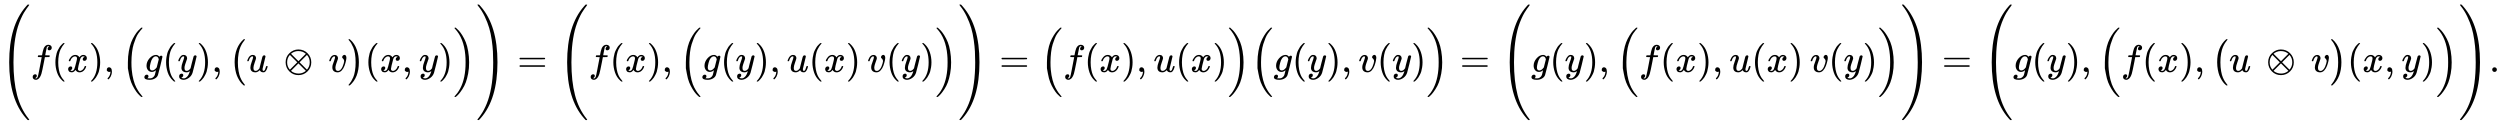 <svg xmlns:xlink="http://www.w3.org/1999/xlink" width="150.768ex" height="7.509ex" style="vertical-align: -3.171ex;" viewBox="0 -1867.7 64913.6 3233.2" role="img" focusable="false" xmlns="http://www.w3.org/2000/svg" aria-labelledby="MathJax-SVG-1-Title">
<title id="MathJax-SVG-1-Title">{\displaystyle {\Bigg (}f(x),{\Big (}g(y),{\big (}u\,\otimes \,v{\big )}(x,y){\Big )}{\Bigg )}={\Bigg (}f(x),{\Big (}g(y),u(x)\,v(y){\Big )}{\Bigg )}={\Big (}f(x),u(x){\Big )}{\Big (}g(y),v(y){\Big )}={\Bigg (}g(y),{\Big (}f(x),u(x)\,v(y){\Big )}{\Bigg )}={\Bigg (}g(y),{\Big (}f(x),{\big (}u\,\otimes \,v{\big )}(x,y){\Big )}{\Bigg )}.}</title>
<defs aria-hidden="true">
<path stroke-width="1" id="E1-MJMAIN-28" d="M94 250Q94 319 104 381T127 488T164 576T202 643T244 695T277 729T302 750H315H319Q333 750 333 741Q333 738 316 720T275 667T226 581T184 443T167 250T184 58T225 -81T274 -167T316 -220T333 -241Q333 -250 318 -250H315H302L274 -226Q180 -141 137 -14T94 250Z"></path>
<path stroke-width="1" id="E1-MJSZ4-28" d="M758 -1237T758 -1240T752 -1249H736Q718 -1249 717 -1248Q711 -1245 672 -1199Q237 -706 237 251T672 1700Q697 1730 716 1749Q718 1750 735 1750H752Q758 1744 758 1741Q758 1737 740 1713T689 1644T619 1537T540 1380T463 1176Q348 802 348 251Q348 -242 441 -599T744 -1218Q758 -1237 758 -1240Z"></path>
<path stroke-width="1" id="E1-MJMATHI-66" d="M118 -162Q120 -162 124 -164T135 -167T147 -168Q160 -168 171 -155T187 -126Q197 -99 221 27T267 267T289 382V385H242Q195 385 192 387Q188 390 188 397L195 425Q197 430 203 430T250 431Q298 431 298 432Q298 434 307 482T319 540Q356 705 465 705Q502 703 526 683T550 630Q550 594 529 578T487 561Q443 561 443 603Q443 622 454 636T478 657L487 662Q471 668 457 668Q445 668 434 658T419 630Q412 601 403 552T387 469T380 433Q380 431 435 431Q480 431 487 430T498 424Q499 420 496 407T491 391Q489 386 482 386T428 385H372L349 263Q301 15 282 -47Q255 -132 212 -173Q175 -205 139 -205Q107 -205 81 -186T55 -132Q55 -95 76 -78T118 -61Q162 -61 162 -103Q162 -122 151 -136T127 -157L118 -162Z"></path>
<path stroke-width="1" id="E1-MJMATHI-78" d="M52 289Q59 331 106 386T222 442Q257 442 286 424T329 379Q371 442 430 442Q467 442 494 420T522 361Q522 332 508 314T481 292T458 288Q439 288 427 299T415 328Q415 374 465 391Q454 404 425 404Q412 404 406 402Q368 386 350 336Q290 115 290 78Q290 50 306 38T341 26Q378 26 414 59T463 140Q466 150 469 151T485 153H489Q504 153 504 145Q504 144 502 134Q486 77 440 33T333 -11Q263 -11 227 52Q186 -10 133 -10H127Q78 -10 57 16T35 71Q35 103 54 123T99 143Q142 143 142 101Q142 81 130 66T107 46T94 41L91 40Q91 39 97 36T113 29T132 26Q168 26 194 71Q203 87 217 139T245 247T261 313Q266 340 266 352Q266 380 251 392T217 404Q177 404 142 372T93 290Q91 281 88 280T72 278H58Q52 284 52 289Z"></path>
<path stroke-width="1" id="E1-MJMAIN-29" d="M60 749L64 750Q69 750 74 750H86L114 726Q208 641 251 514T294 250Q294 182 284 119T261 12T224 -76T186 -143T145 -194T113 -227T90 -246Q87 -249 86 -250H74Q66 -250 63 -250T58 -247T55 -238Q56 -237 66 -225Q221 -64 221 250T66 725Q56 737 55 738Q55 746 60 749Z"></path>
<path stroke-width="1" id="E1-MJMAIN-2C" d="M78 35T78 60T94 103T137 121Q165 121 187 96T210 8Q210 -27 201 -60T180 -117T154 -158T130 -185T117 -194Q113 -194 104 -185T95 -172Q95 -168 106 -156T131 -126T157 -76T173 -3V9L172 8Q170 7 167 6T161 3T152 1T140 0Q113 0 96 17Z"></path>
<path stroke-width="1" id="E1-MJSZ2-28" d="M180 96T180 250T205 541T266 770T353 944T444 1069T527 1150H555Q561 1144 561 1141Q561 1137 545 1120T504 1072T447 995T386 878T330 721T288 513T272 251Q272 133 280 56Q293 -87 326 -209T399 -405T475 -531T536 -609T561 -640Q561 -643 555 -649H527Q483 -612 443 -568T353 -443T266 -270T205 -41Z"></path>
<path stroke-width="1" id="E1-MJMATHI-67" d="M311 43Q296 30 267 15T206 0Q143 0 105 45T66 160Q66 265 143 353T314 442Q361 442 401 394L404 398Q406 401 409 404T418 412T431 419T447 422Q461 422 470 413T480 394Q480 379 423 152T363 -80Q345 -134 286 -169T151 -205Q10 -205 10 -137Q10 -111 28 -91T74 -71Q89 -71 102 -80T116 -111Q116 -121 114 -130T107 -144T99 -154T92 -162L90 -164H91Q101 -167 151 -167Q189 -167 211 -155Q234 -144 254 -122T282 -75Q288 -56 298 -13Q311 35 311 43ZM384 328L380 339Q377 350 375 354T369 368T359 382T346 393T328 402T306 405Q262 405 221 352Q191 313 171 233T151 117Q151 38 213 38Q269 38 323 108L331 118L384 328Z"></path>
<path stroke-width="1" id="E1-MJMATHI-79" d="M21 287Q21 301 36 335T84 406T158 442Q199 442 224 419T250 355Q248 336 247 334Q247 331 231 288T198 191T182 105Q182 62 196 45T238 27Q261 27 281 38T312 61T339 94Q339 95 344 114T358 173T377 247Q415 397 419 404Q432 431 462 431Q475 431 483 424T494 412T496 403Q496 390 447 193T391 -23Q363 -106 294 -155T156 -205Q111 -205 77 -183T43 -117Q43 -95 50 -80T69 -58T89 -48T106 -45Q150 -45 150 -87Q150 -107 138 -122T115 -142T102 -147L99 -148Q101 -153 118 -160T152 -167H160Q177 -167 186 -165Q219 -156 247 -127T290 -65T313 -9T321 21L315 17Q309 13 296 6T270 -6Q250 -11 231 -11Q185 -11 150 11T104 82Q103 89 103 113Q103 170 138 262T173 379Q173 380 173 381Q173 390 173 393T169 400T158 404H154Q131 404 112 385T82 344T65 302T57 280Q55 278 41 278H27Q21 284 21 287Z"></path>
<path stroke-width="1" id="E1-MJSZ1-28" d="M152 251Q152 646 388 850H416Q422 844 422 841Q422 837 403 816T357 753T302 649T255 482T236 250Q236 124 255 19T301 -147T356 -251T403 -315T422 -340Q422 -343 416 -349H388Q359 -325 332 -296T271 -213T212 -97T170 56T152 251Z"></path>
<path stroke-width="1" id="E1-MJMATHI-75" d="M21 287Q21 295 30 318T55 370T99 420T158 442Q204 442 227 417T250 358Q250 340 216 246T182 105Q182 62 196 45T238 27T291 44T328 78L339 95Q341 99 377 247Q407 367 413 387T427 416Q444 431 463 431Q480 431 488 421T496 402L420 84Q419 79 419 68Q419 43 426 35T447 26Q469 29 482 57T512 145Q514 153 532 153Q551 153 551 144Q550 139 549 130T540 98T523 55T498 17T462 -8Q454 -10 438 -10Q372 -10 347 46Q345 45 336 36T318 21T296 6T267 -6T233 -11Q189 -11 155 7Q103 38 103 113Q103 170 138 262T173 379Q173 380 173 381Q173 390 173 393T169 400T158 404H154Q131 404 112 385T82 344T65 302T57 280Q55 278 41 278H27Q21 284 21 287Z"></path>
<path stroke-width="1" id="E1-MJMAIN-2297" d="M56 250Q56 394 156 488T384 583Q530 583 626 485T722 250Q722 110 625 14T390 -83Q249 -83 153 14T56 250ZM582 471Q531 510 496 523Q446 542 381 542Q324 542 272 519T196 471L389 278L485 375L582 471ZM167 442Q95 362 95 250Q95 137 167 58L359 250L167 442ZM610 58Q682 138 682 250Q682 363 610 442L418 250L610 58ZM196 29Q209 16 230 2T295 -27T388 -42Q409 -42 429 -40T465 -33T496 -23T522 -11T544 1T561 13T574 22T582 29L388 222L196 29Z"></path>
<path stroke-width="1" id="E1-MJMATHI-76" d="M173 380Q173 405 154 405Q130 405 104 376T61 287Q60 286 59 284T58 281T56 279T53 278T49 278T41 278H27Q21 284 21 287Q21 294 29 316T53 368T97 419T160 441Q202 441 225 417T249 361Q249 344 246 335Q246 329 231 291T200 202T182 113Q182 86 187 69Q200 26 250 26Q287 26 319 60T369 139T398 222T409 277Q409 300 401 317T383 343T365 361T357 383Q357 405 376 424T417 443Q436 443 451 425T467 367Q467 340 455 284T418 159T347 40T241 -11Q177 -11 139 22Q102 54 102 117Q102 148 110 181T151 298Q173 362 173 380Z"></path>
<path stroke-width="1" id="E1-MJSZ1-29" d="M305 251Q305 -145 69 -349H56Q43 -349 39 -347T35 -338Q37 -333 60 -307T108 -239T160 -136T204 27T221 250T204 473T160 636T108 740T60 807T35 839Q35 850 50 850H56H69Q197 743 256 566Q305 425 305 251Z"></path>
<path stroke-width="1" id="E1-MJSZ2-29" d="M35 1138Q35 1150 51 1150H56H69Q113 1113 153 1069T243 944T330 771T391 541T416 250T391 -40T330 -270T243 -443T152 -568T69 -649H56Q43 -649 39 -647T35 -637Q65 -607 110 -548Q283 -316 316 56Q324 133 324 251Q324 368 316 445Q278 877 48 1123Q36 1137 35 1138Z"></path>
<path stroke-width="1" id="E1-MJSZ4-29" d="M33 1741Q33 1750 51 1750H60H65Q73 1750 81 1743T119 1700Q554 1207 554 251Q554 -707 119 -1199Q76 -1250 66 -1250Q65 -1250 62 -1250T56 -1249Q55 -1249 53 -1249T49 -1250Q33 -1250 33 -1239Q33 -1236 50 -1214T98 -1150T163 -1052T238 -910T311 -727Q443 -335 443 251Q443 402 436 532T405 831T339 1142T224 1438T50 1716Q33 1737 33 1741Z"></path>
<path stroke-width="1" id="E1-MJMAIN-3D" d="M56 347Q56 360 70 367H707Q722 359 722 347Q722 336 708 328L390 327H72Q56 332 56 347ZM56 153Q56 168 72 173H708Q722 163 722 153Q722 140 707 133H70Q56 140 56 153Z"></path>
<path stroke-width="1" id="E1-MJMAIN-2E" d="M78 60Q78 84 95 102T138 120Q162 120 180 104T199 61Q199 36 182 18T139 0T96 17T78 60Z"></path>
</defs>
<g stroke="currentColor" fill="currentColor" stroke-width="0" transform="matrix(1 0 0 -1 0 0)" aria-hidden="true">
 <use xlink:href="#E1-MJSZ4-28" x="0" y="-1"></use>
 <use xlink:href="#E1-MJMATHI-66" x="792" y="0"></use>
 <use xlink:href="#E1-MJMAIN-28" x="1343" y="0"></use>
 <use xlink:href="#E1-MJMATHI-78" x="1732" y="0"></use>
 <use xlink:href="#E1-MJMAIN-29" x="2305" y="0"></use>
 <use xlink:href="#E1-MJMAIN-2C" x="2694" y="0"></use>
 <use xlink:href="#E1-MJSZ2-28" x="3139" y="-1"></use>
 <use xlink:href="#E1-MJMATHI-67" x="3737" y="0"></use>
 <use xlink:href="#E1-MJMAIN-28" x="4217" y="0"></use>
 <use xlink:href="#E1-MJMATHI-79" x="4607" y="0"></use>
 <use xlink:href="#E1-MJMAIN-29" x="5104" y="0"></use>
 <use xlink:href="#E1-MJMAIN-2C" x="5494" y="0"></use>
 <use xlink:href="#E1-MJSZ1-28" x="5939" y="-1"></use>
 <use xlink:href="#E1-MJMATHI-75" x="6397" y="0"></use>
 <use xlink:href="#E1-MJMAIN-2297" x="7359" y="0"></use>
 <use xlink:href="#E1-MJMATHI-76" x="8526" y="0"></use>
 <use xlink:href="#E1-MJSZ1-29" x="9012" y="-1"></use>
 <use xlink:href="#E1-MJMAIN-28" x="9470" y="0"></use>
 <use xlink:href="#E1-MJMATHI-78" x="9860" y="0"></use>
 <use xlink:href="#E1-MJMAIN-2C" x="10432" y="0"></use>
 <use xlink:href="#E1-MJMATHI-79" x="10877" y="0"></use>
 <use xlink:href="#E1-MJMAIN-29" x="11375" y="0"></use>
 <use xlink:href="#E1-MJSZ2-29" x="11764" y="-1"></use>
 <use xlink:href="#E1-MJSZ4-29" x="12362" y="0"></use>
 <use xlink:href="#E1-MJMAIN-3D" x="13432" y="0"></use>
 <use xlink:href="#E1-MJSZ4-28" x="14488" y="-1"></use>
 <use xlink:href="#E1-MJMATHI-66" x="15281" y="0"></use>
 <use xlink:href="#E1-MJMAIN-28" x="15831" y="0"></use>
 <use xlink:href="#E1-MJMATHI-78" x="16221" y="0"></use>
 <use xlink:href="#E1-MJMAIN-29" x="16793" y="0"></use>
 <use xlink:href="#E1-MJMAIN-2C" x="17183" y="0"></use>
 <use xlink:href="#E1-MJSZ2-28" x="17628" y="-1"></use>
 <use xlink:href="#E1-MJMATHI-67" x="18226" y="0"></use>
 <use xlink:href="#E1-MJMAIN-28" x="18706" y="0"></use>
 <use xlink:href="#E1-MJMATHI-79" x="19096" y="0"></use>
 <use xlink:href="#E1-MJMAIN-29" x="19593" y="0"></use>
 <use xlink:href="#E1-MJMAIN-2C" x="19983" y="0"></use>
 <use xlink:href="#E1-MJMATHI-75" x="20428" y="0"></use>
 <use xlink:href="#E1-MJMAIN-28" x="21000" y="0"></use>
 <use xlink:href="#E1-MJMATHI-78" x="21390" y="0"></use>
 <use xlink:href="#E1-MJMAIN-29" x="21962" y="0"></use>
 <use xlink:href="#E1-MJMATHI-76" x="22518" y="0"></use>
 <use xlink:href="#E1-MJMAIN-28" x="23004" y="0"></use>
 <use xlink:href="#E1-MJMATHI-79" x="23393" y="0"></use>
 <use xlink:href="#E1-MJMAIN-29" x="23891" y="0"></use>
 <use xlink:href="#E1-MJSZ2-29" x="24280" y="-1"></use>
 <use xlink:href="#E1-MJSZ4-29" x="24878" y="0"></use>
 <use xlink:href="#E1-MJMAIN-3D" x="25948" y="0"></use>
 <use xlink:href="#E1-MJSZ2-28" x="27004" y="-1"></use>
 <use xlink:href="#E1-MJMATHI-66" x="27602" y="0"></use>
 <use xlink:href="#E1-MJMAIN-28" x="28152" y="0"></use>
 <use xlink:href="#E1-MJMATHI-78" x="28542" y="0"></use>
 <use xlink:href="#E1-MJMAIN-29" x="29114" y="0"></use>
 <use xlink:href="#E1-MJMAIN-2C" x="29504" y="0"></use>
 <use xlink:href="#E1-MJMATHI-75" x="29949" y="0"></use>
 <use xlink:href="#E1-MJMAIN-28" x="30522" y="0"></use>
 <use xlink:href="#E1-MJMATHI-78" x="30911" y="0"></use>
 <use xlink:href="#E1-MJMAIN-29" x="31484" y="0"></use>
 <use xlink:href="#E1-MJSZ2-29" x="31873" y="-1"></use>
 <use xlink:href="#E1-MJSZ2-28" x="32471" y="-1"></use>
 <use xlink:href="#E1-MJMATHI-67" x="33068" y="0"></use>
 <use xlink:href="#E1-MJMAIN-28" x="33549" y="0"></use>
 <use xlink:href="#E1-MJMATHI-79" x="33938" y="0"></use>
 <use xlink:href="#E1-MJMAIN-29" x="34436" y="0"></use>
 <use xlink:href="#E1-MJMAIN-2C" x="34825" y="0"></use>
 <use xlink:href="#E1-MJMATHI-76" x="35270" y="0"></use>
 <use xlink:href="#E1-MJMAIN-28" x="35756" y="0"></use>
 <use xlink:href="#E1-MJMATHI-79" x="36145" y="0"></use>
 <use xlink:href="#E1-MJMAIN-29" x="36643" y="0"></use>
 <use xlink:href="#E1-MJSZ2-29" x="37032" y="-1"></use>
 <use xlink:href="#E1-MJMAIN-3D" x="37908" y="0"></use>
 <use xlink:href="#E1-MJSZ4-28" x="38964" y="-1"></use>
 <use xlink:href="#E1-MJMATHI-67" x="39756" y="0"></use>
 <use xlink:href="#E1-MJMAIN-28" x="40237" y="0"></use>
 <use xlink:href="#E1-MJMATHI-79" x="40626" y="0"></use>
 <use xlink:href="#E1-MJMAIN-29" x="41124" y="0"></use>
 <use xlink:href="#E1-MJMAIN-2C" x="41513" y="0"></use>
 <use xlink:href="#E1-MJSZ2-28" x="41958" y="-1"></use>
 <use xlink:href="#E1-MJMATHI-66" x="42556" y="0"></use>
 <use xlink:href="#E1-MJMAIN-28" x="43106" y="0"></use>
 <use xlink:href="#E1-MJMATHI-78" x="43496" y="0"></use>
 <use xlink:href="#E1-MJMAIN-29" x="44068" y="0"></use>
 <use xlink:href="#E1-MJMAIN-2C" x="44458" y="0"></use>
 <use xlink:href="#E1-MJMATHI-75" x="44903" y="0"></use>
 <use xlink:href="#E1-MJMAIN-28" x="45476" y="0"></use>
 <use xlink:href="#E1-MJMATHI-78" x="45865" y="0"></use>
 <use xlink:href="#E1-MJMAIN-29" x="46438" y="0"></use>
 <use xlink:href="#E1-MJMATHI-76" x="46994" y="0"></use>
 <use xlink:href="#E1-MJMAIN-28" x="47479" y="0"></use>
 <use xlink:href="#E1-MJMATHI-79" x="47869" y="0"></use>
 <use xlink:href="#E1-MJMAIN-29" x="48366" y="0"></use>
 <use xlink:href="#E1-MJSZ2-29" x="48756" y="-1"></use>
 <use xlink:href="#E1-MJSZ4-29" x="49353" y="0"></use>
 <use xlink:href="#E1-MJMAIN-3D" x="50424" y="0"></use>
 <use xlink:href="#E1-MJSZ4-28" x="51480" y="-1"></use>
 <use xlink:href="#E1-MJMATHI-67" x="52272" y="0"></use>
 <use xlink:href="#E1-MJMAIN-28" x="52753" y="0"></use>
 <use xlink:href="#E1-MJMATHI-79" x="53142" y="0"></use>
 <use xlink:href="#E1-MJMAIN-29" x="53640" y="0"></use>
 <use xlink:href="#E1-MJMAIN-2C" x="54029" y="0"></use>
 <use xlink:href="#E1-MJSZ2-28" x="54475" y="-1"></use>
 <use xlink:href="#E1-MJMATHI-66" x="55072" y="0"></use>
 <use xlink:href="#E1-MJMAIN-28" x="55623" y="0"></use>
 <use xlink:href="#E1-MJMATHI-78" x="56012" y="0"></use>
 <use xlink:href="#E1-MJMAIN-29" x="56585" y="0"></use>
 <use xlink:href="#E1-MJMAIN-2C" x="56974" y="0"></use>
 <use xlink:href="#E1-MJSZ1-28" x="57419" y="-1"></use>
 <use xlink:href="#E1-MJMATHI-75" x="57878" y="0"></use>
 <use xlink:href="#E1-MJMAIN-2297" x="58839" y="0"></use>
 <use xlink:href="#E1-MJMATHI-76" x="60006" y="0"></use>
 <use xlink:href="#E1-MJSZ1-29" x="60492" y="-1"></use>
 <use xlink:href="#E1-MJMAIN-28" x="60950" y="0"></use>
 <use xlink:href="#E1-MJMATHI-78" x="61340" y="0"></use>
 <use xlink:href="#E1-MJMAIN-2C" x="61912" y="0"></use>
 <use xlink:href="#E1-MJMATHI-79" x="62358" y="0"></use>
 <use xlink:href="#E1-MJMAIN-29" x="62855" y="0"></use>
 <use xlink:href="#E1-MJSZ2-29" x="63245" y="-1"></use>
 <use xlink:href="#E1-MJSZ4-29" x="63842" y="0"></use>
 <use xlink:href="#E1-MJMAIN-2E" x="64635" y="0"></use>
</g>
</svg>